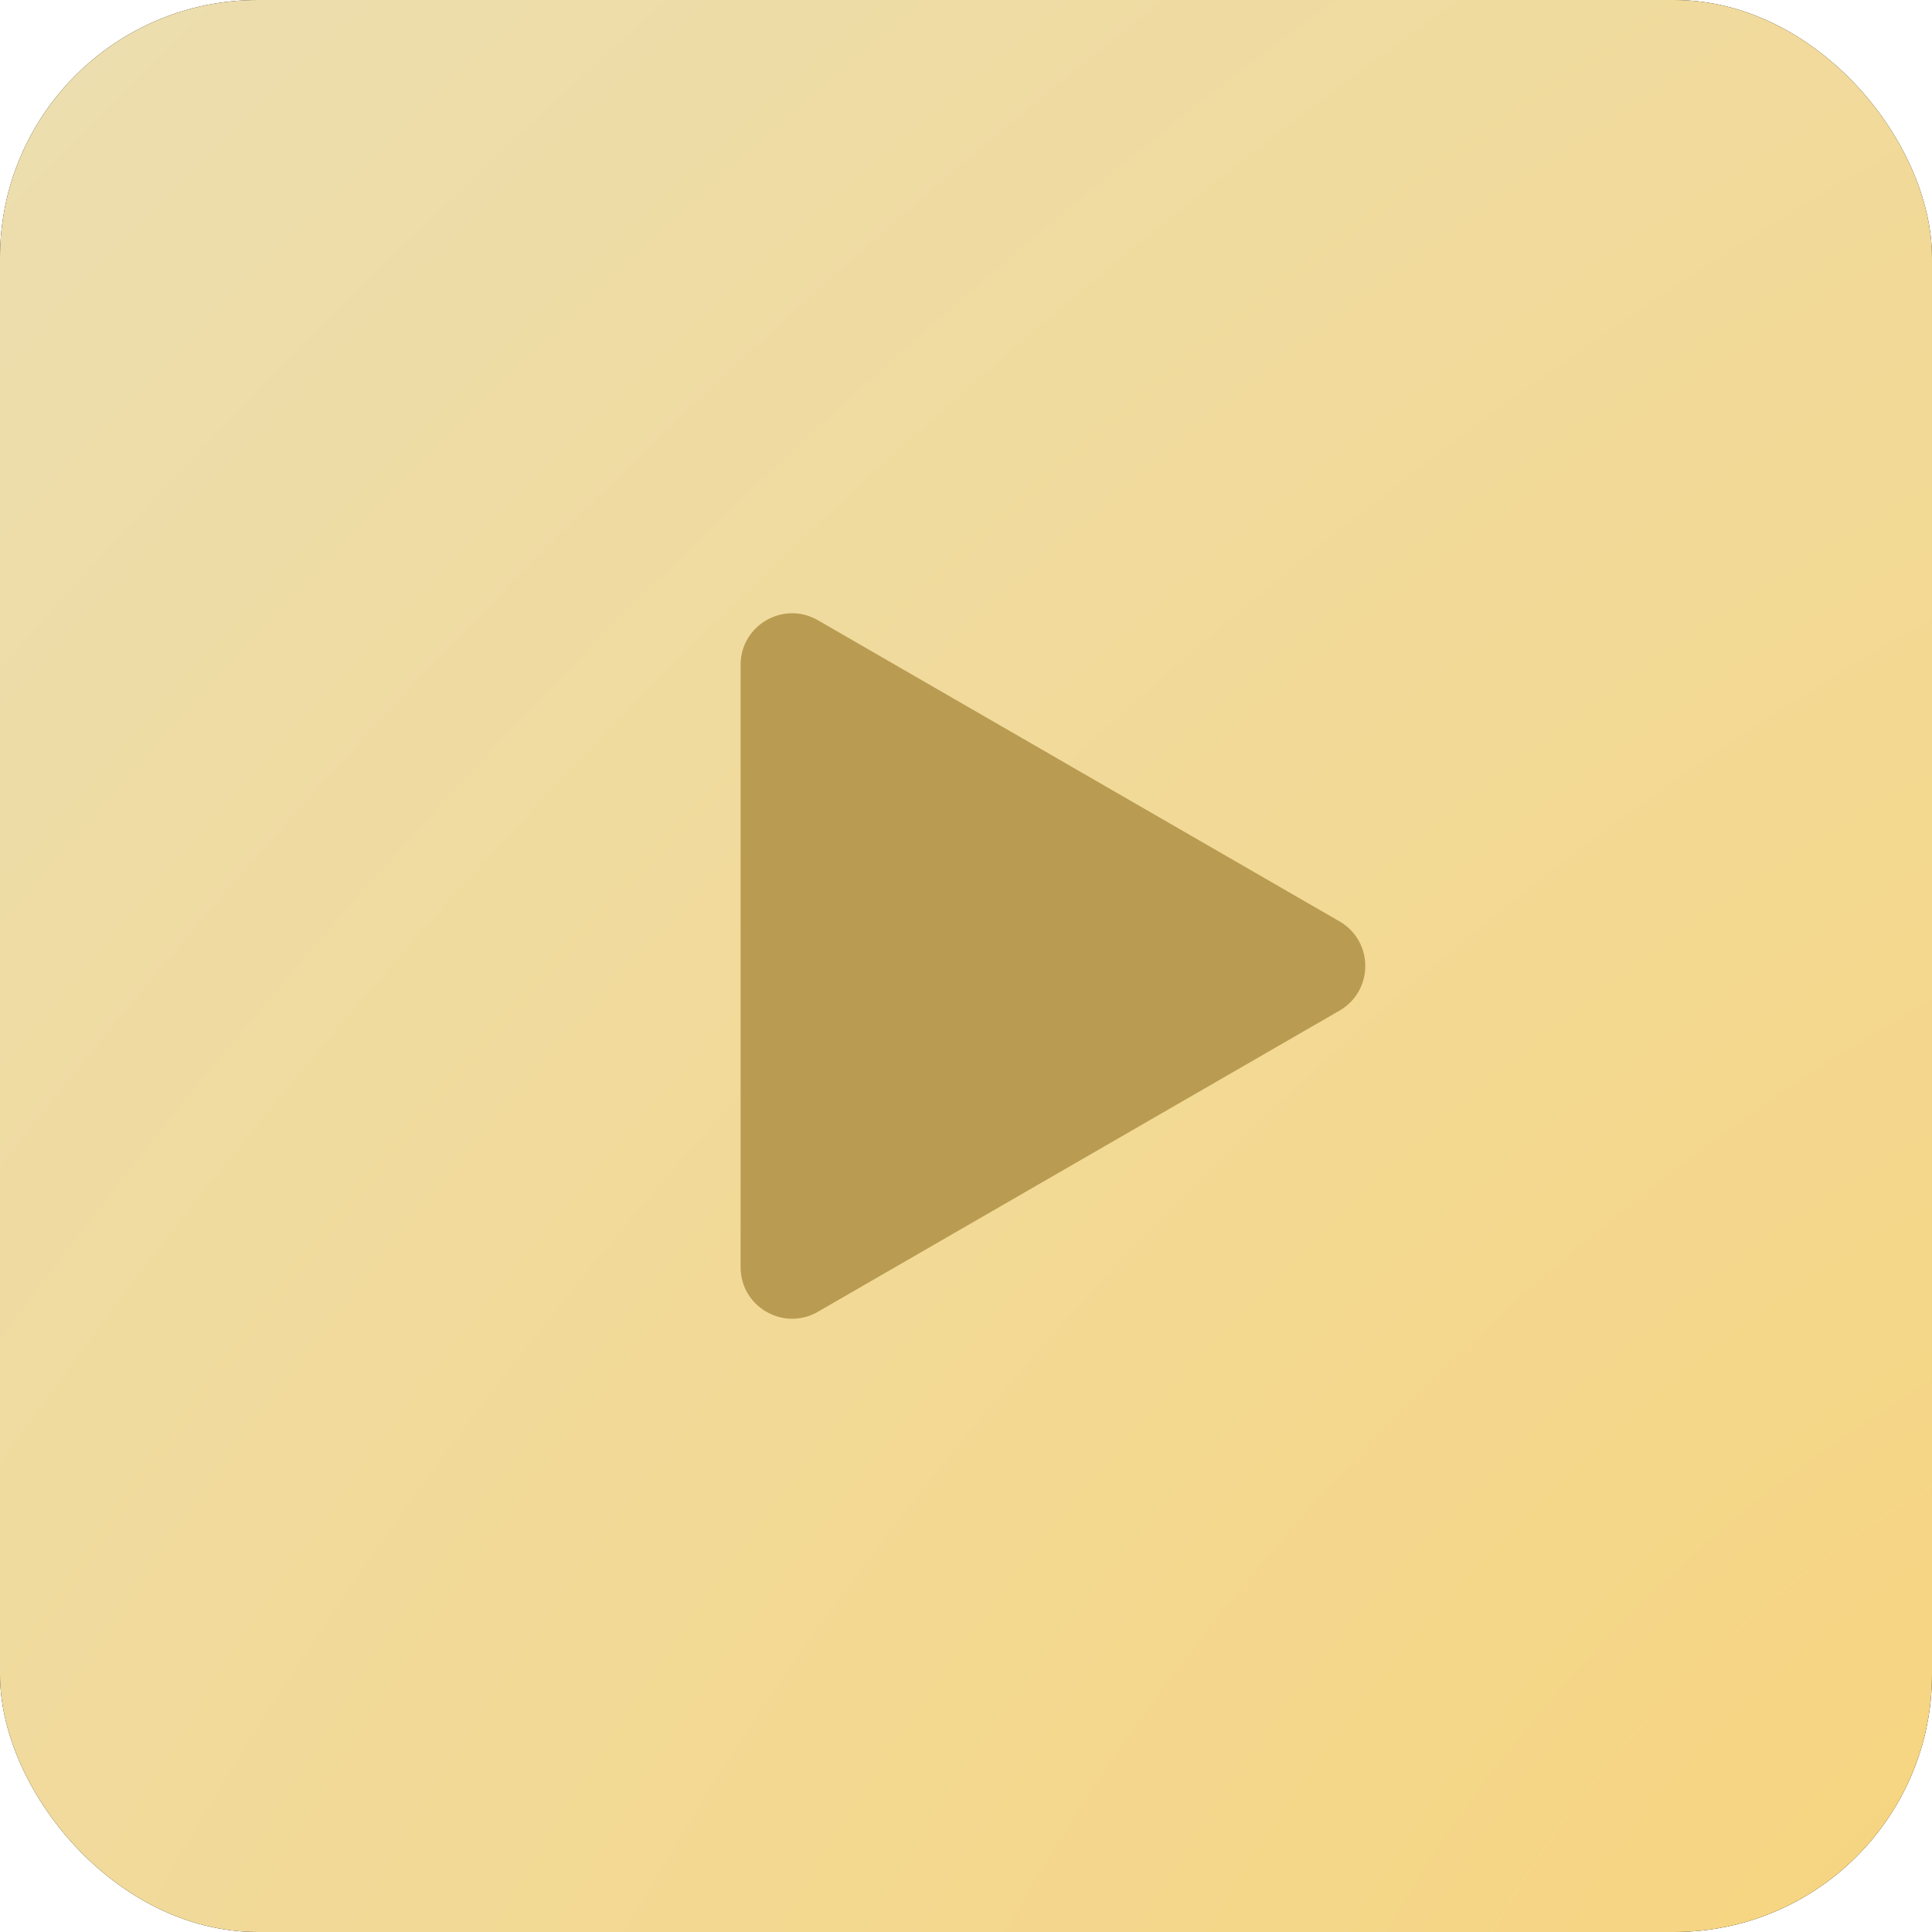 <?xml version="1.0" encoding="UTF-8"?> <svg xmlns="http://www.w3.org/2000/svg" width="75" height="75" viewBox="0 0 75 75" fill="none"> <rect width="75" height="75" rx="10" fill="black"></rect> <rect width="75" height="75" rx="10" fill="url(#paint0_radial_1710_634)"></rect> <path d="M52 39.232C53.333 38.462 53.333 36.538 52 35.768L31.75 24.077C30.417 23.307 28.75 24.269 28.75 25.809L28.75 49.191C28.75 50.731 30.417 51.693 31.75 50.923L52 39.232Z" fill="#B99C52"></path> <defs> <radialGradient id="paint0_radial_1710_634" cx="0" cy="0" r="1" gradientUnits="userSpaceOnUse" gradientTransform="translate(76.085 75) rotate(-135.412) scale(106.836 202.648)"> <stop stop-color="#F7D580"></stop> <stop offset="1" stop-color="#ECDEB0"></stop> <stop offset="1" stop-color="#ECDEB0"></stop> </radialGradient> </defs> </svg> 